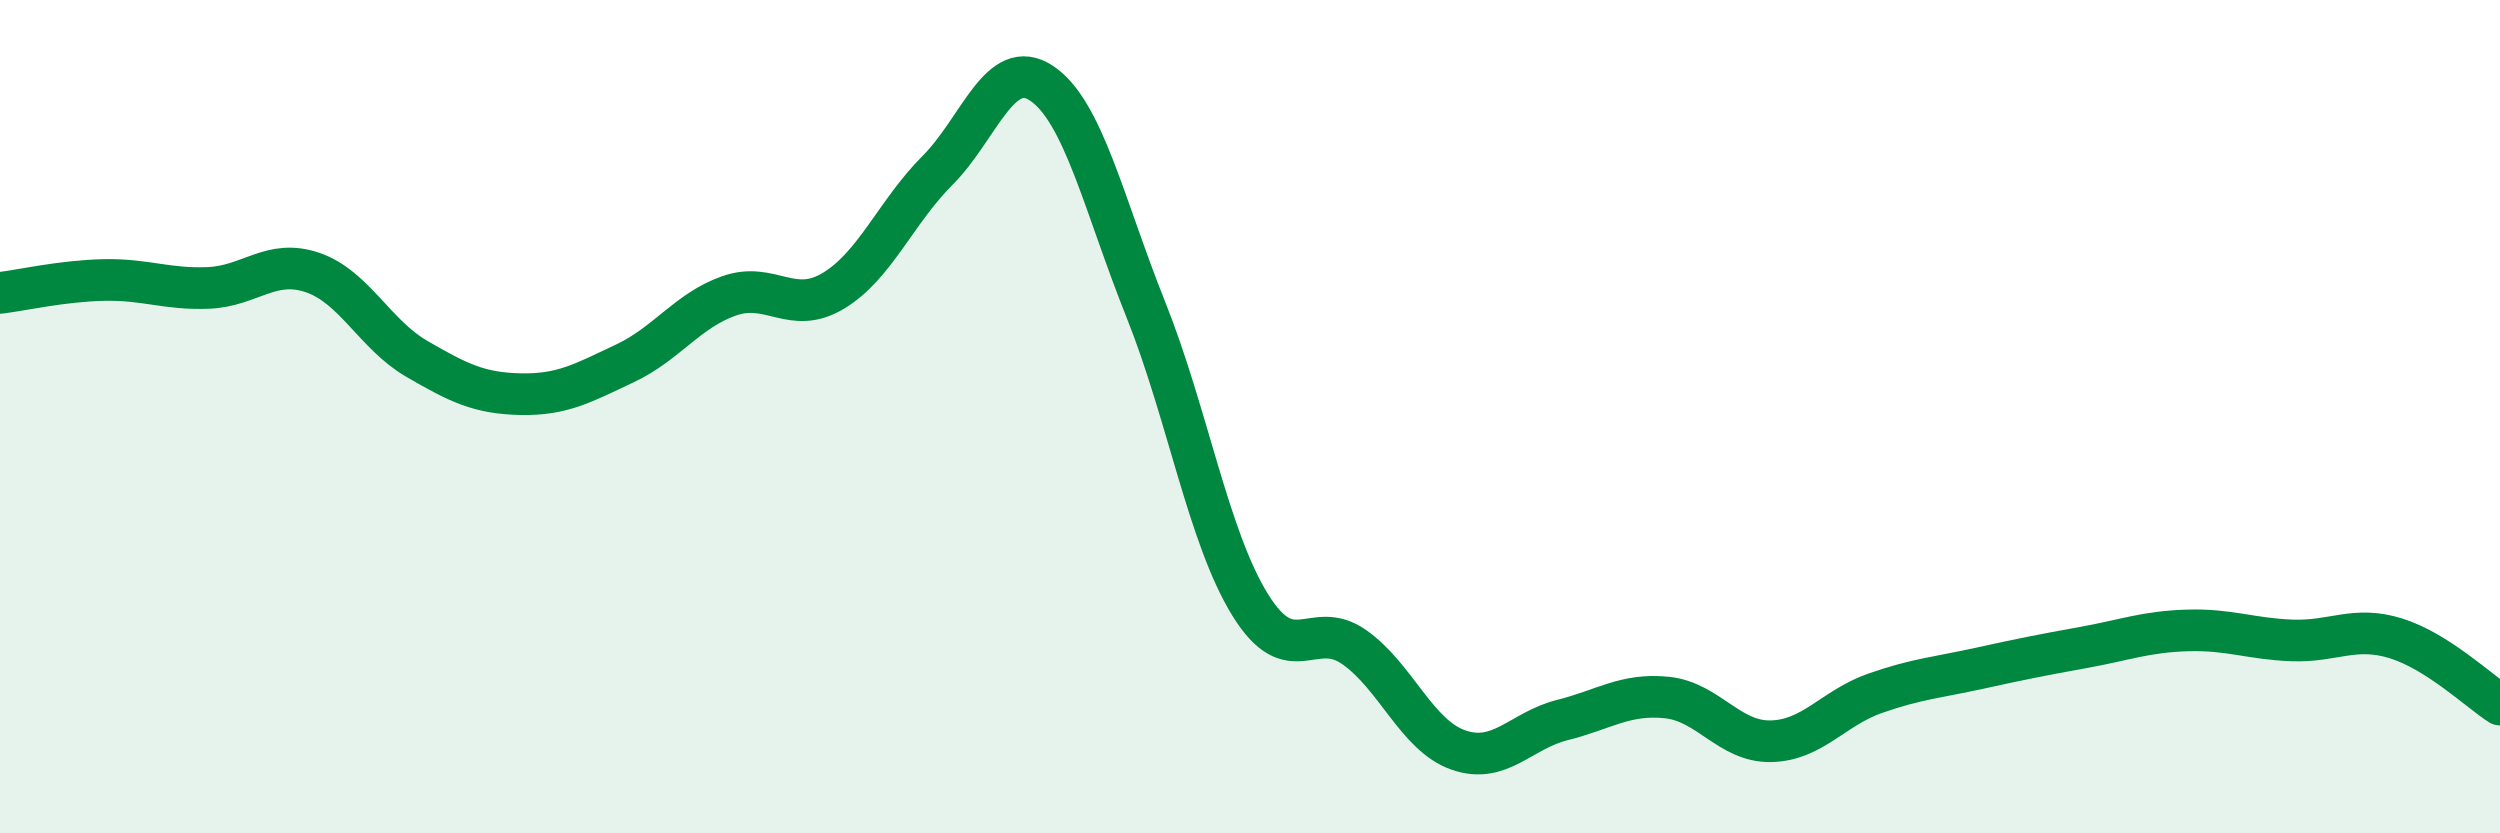 
    <svg width="60" height="20" viewBox="0 0 60 20" xmlns="http://www.w3.org/2000/svg">
      <path
        d="M 0,7.03 C 0.5,6.97 1.5,6.74 2.5,6.72 C 3.5,6.7 4,6.95 5,6.91 C 6,6.87 6.5,6.2 7.5,6.54 C 8.5,6.88 9,8.03 10,8.61 C 11,9.19 11.5,9.44 12.5,9.46 C 13.5,9.48 14,9.19 15,8.72 C 16,8.25 16.5,7.45 17.5,7.1 C 18.5,6.75 19,7.58 20,6.98 C 21,6.38 21.5,5.09 22.5,4.09 C 23.5,3.09 24,1.33 25,2 C 26,2.67 26.5,4.93 27.5,7.43 C 28.5,9.93 29,12.89 30,14.51 C 31,16.13 31.5,14.83 32.5,15.53 C 33.5,16.23 34,17.65 35,18 C 36,18.35 36.5,17.53 37.5,17.28 C 38.5,17.03 39,16.64 40,16.74 C 41,16.84 41.5,17.81 42.5,17.79 C 43.5,17.77 44,16.99 45,16.64 C 46,16.29 46.5,16.26 47.5,16.04 C 48.5,15.82 49,15.72 50,15.54 C 51,15.36 51.5,15.16 52.5,15.13 C 53.5,15.1 54,15.33 55,15.37 C 56,15.41 56.5,15.01 57.5,15.32 C 58.5,15.63 59.5,16.59 60,16.91L60 20L0 20Z"
        fill="#008740"
        opacity="0.1"
        stroke-linecap="round"
        stroke-linejoin="round"
      />
      <path
        d="M 0,7.03 C 0.5,6.97 1.5,6.74 2.5,6.72 C 3.5,6.7 4,6.95 5,6.91 C 6,6.87 6.5,6.2 7.5,6.54 C 8.5,6.88 9,8.03 10,8.61 C 11,9.19 11.5,9.44 12.5,9.46 C 13.5,9.48 14,9.19 15,8.72 C 16,8.25 16.5,7.45 17.5,7.1 C 18.5,6.75 19,7.58 20,6.98 C 21,6.38 21.5,5.09 22.5,4.09 C 23.5,3.09 24,1.33 25,2 C 26,2.67 26.5,4.93 27.5,7.43 C 28.5,9.93 29,12.89 30,14.51 C 31,16.13 31.5,14.83 32.5,15.53 C 33.5,16.23 34,17.65 35,18 C 36,18.35 36.5,17.53 37.5,17.28 C 38.5,17.03 39,16.64 40,16.74 C 41,16.84 41.5,17.81 42.5,17.79 C 43.5,17.77 44,16.99 45,16.64 C 46,16.29 46.5,16.26 47.5,16.04 C 48.5,15.82 49,15.72 50,15.54 C 51,15.36 51.5,15.16 52.5,15.13 C 53.5,15.1 54,15.33 55,15.37 C 56,15.41 56.5,15.01 57.5,15.32 C 58.5,15.63 59.5,16.59 60,16.91"
        stroke="#008740"
        stroke-width="1"
        fill="none"
        stroke-linecap="round"
        stroke-linejoin="round"
      />
    </svg>
  